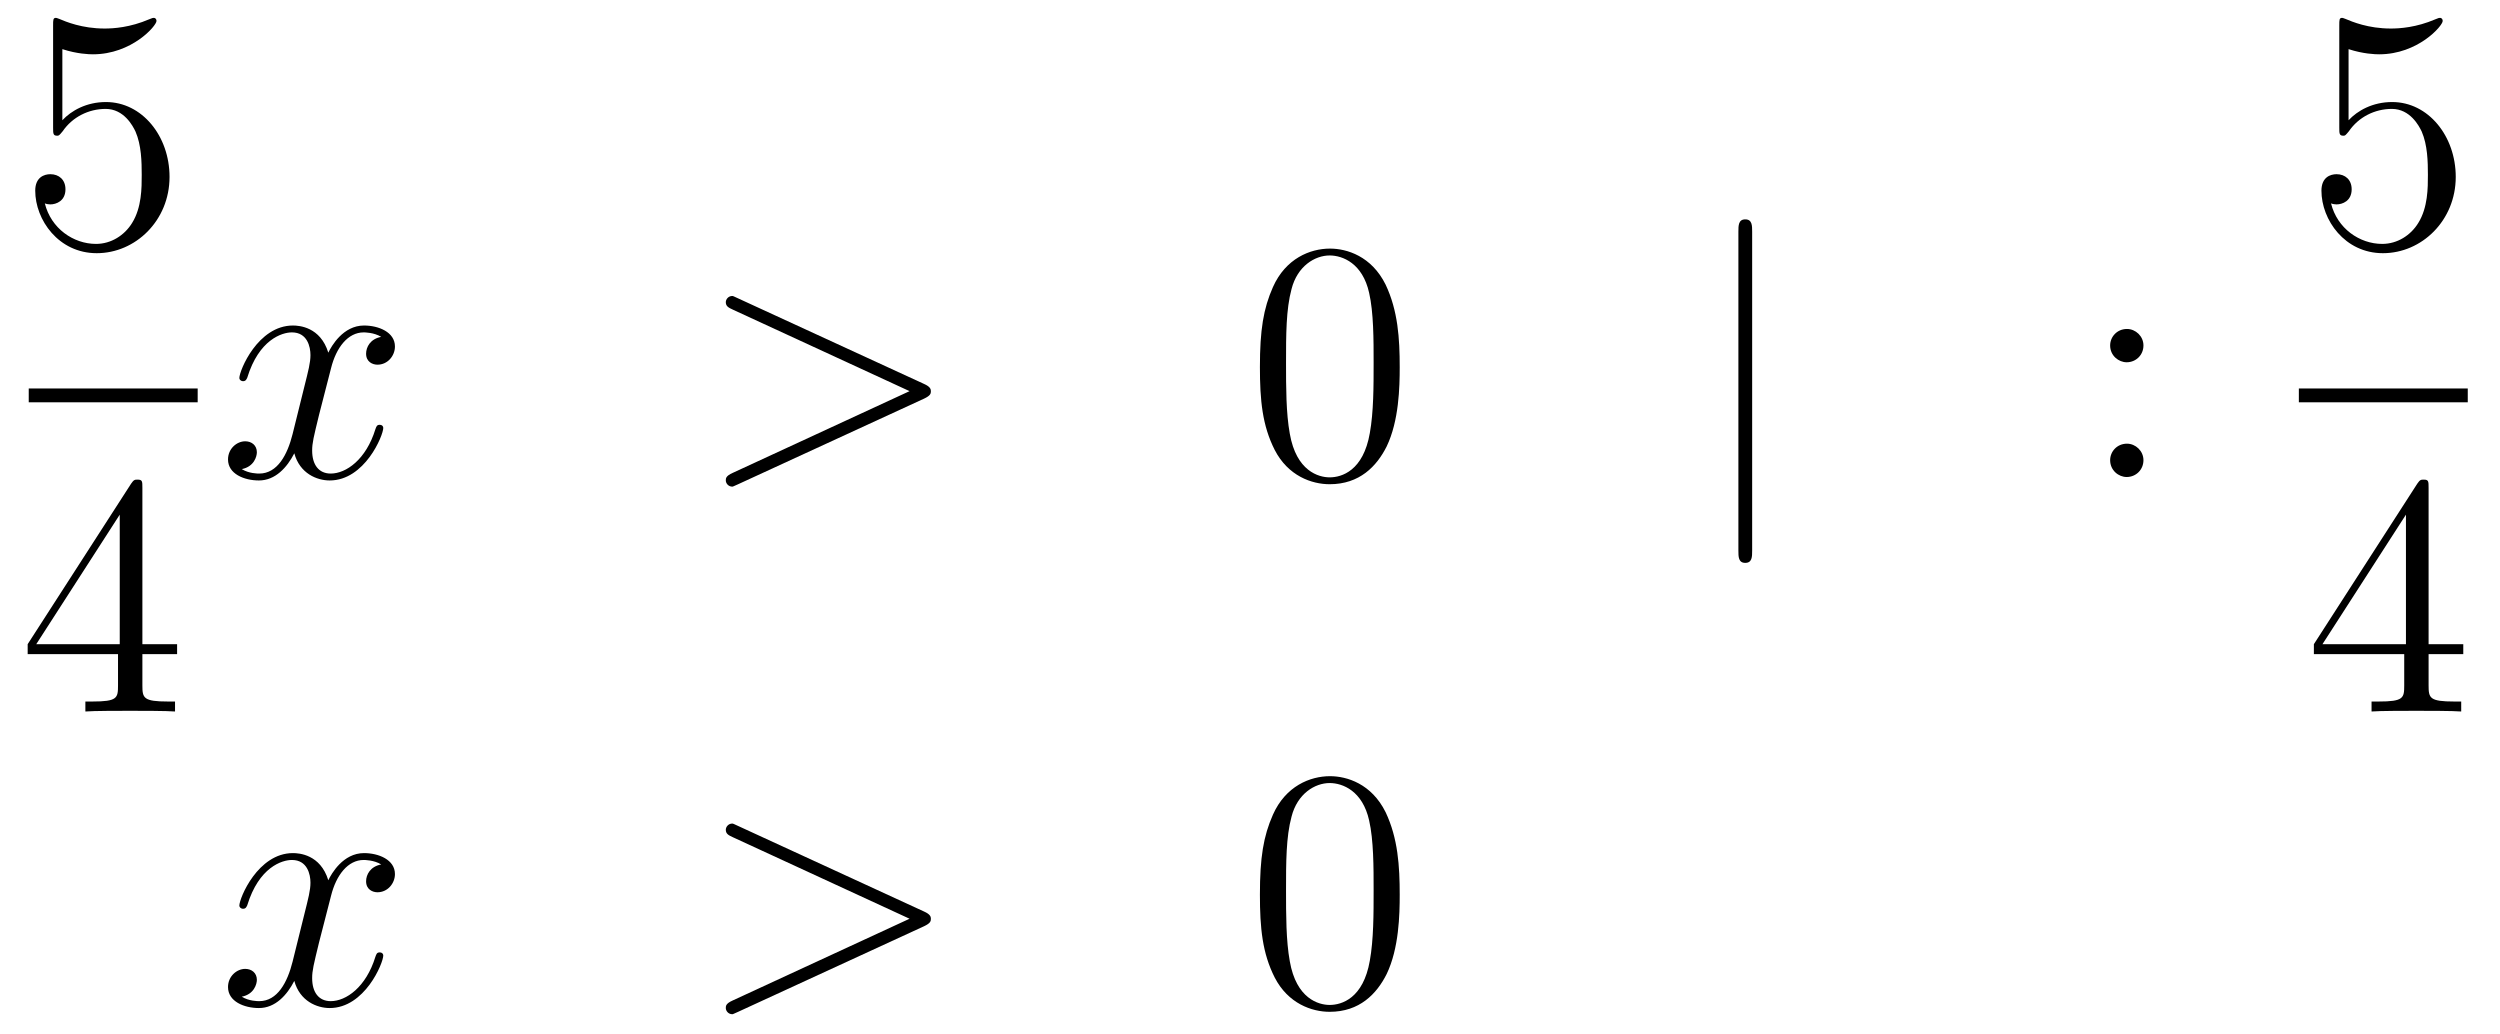 <?xml version='1.0'?>
<!-- This file was generated by dvisvgm 1.14.1 -->
<svg height='36pt' version='1.1' viewBox='0 -36 87 36' width='87pt' xmlns='http://www.w3.org/2000/svg' xmlns:xlink='http://www.w3.org/1999/xlink'>
<g id='page1'>
<g transform='matrix(1 0 0 1 -134 631)'>
<path d='M136.17 -665.29C136.684 -665.122 137.103 -665.11 137.234 -665.11C138.585 -665.11 139.446 -666.102 139.446 -666.27C139.446 -666.318 139.422 -666.378 139.35 -666.378C139.326 -666.378 139.302 -666.378 139.194 -666.33C138.525 -666.043 137.951 -666.007 137.641 -666.007C136.852 -666.007 136.29 -666.246 136.062 -666.342C135.979 -666.378 135.955 -666.378 135.943 -666.378C135.848 -666.378 135.848 -666.306 135.848 -666.114V-662.564C135.848 -662.349 135.848 -662.277 135.991 -662.277C136.051 -662.277 136.062 -662.289 136.182 -662.433C136.517 -662.923 137.079 -663.21 137.676 -663.21C138.31 -663.21 138.621 -662.624 138.716 -662.421C138.92 -661.954 138.932 -661.369 138.932 -660.914C138.932 -660.46 138.932 -659.779 138.597 -659.241C138.334 -658.811 137.868 -658.512 137.342 -658.512C136.553 -658.512 135.776 -659.05 135.56 -659.922C135.62 -659.898 135.692 -659.887 135.752 -659.887C135.955 -659.887 136.278 -660.006 136.278 -660.412C136.278 -660.747 136.051 -660.938 135.752 -660.938C135.537 -660.938 135.226 -660.831 135.226 -660.365C135.226 -659.348 136.039 -658.189 137.366 -658.189C138.716 -658.189 139.9 -659.325 139.9 -660.843C139.9 -662.265 138.943 -663.449 137.688 -663.449C137.007 -663.449 136.481 -663.15 136.17 -662.815V-665.29Z' fill-rule='evenodd'/>
<path d='M135 -653H140.879V-653.481H135'/>
<path d='M138.955 -650.022C138.955 -650.249 138.955 -650.309 138.788 -650.309C138.693 -650.309 138.657 -650.309 138.561 -650.166L134.963 -644.583V-644.236H138.107V-643.148C138.107 -642.706 138.083 -642.587 137.21 -642.587H136.971V-642.24C137.246 -642.264 138.19 -642.264 138.525 -642.264C138.86 -642.264 139.816 -642.264 140.091 -642.24V-642.587H139.852C138.991 -642.587 138.955 -642.706 138.955 -643.148V-644.236H140.163V-644.583H138.955V-650.022ZM138.167 -649.09V-644.583H135.262L138.167 -649.09Z' fill-rule='evenodd'/>
<path d='M147.266 -655.277C146.884 -655.206 146.74 -654.919 146.74 -654.692C146.74 -654.405 146.967 -654.309 147.135 -654.309C147.493 -654.309 147.744 -654.62 147.744 -654.942C147.744 -655.445 147.171 -655.672 146.668 -655.672C145.939 -655.672 145.533 -654.954 145.425 -654.727C145.15 -655.624 144.409 -655.672 144.194 -655.672C142.975 -655.672 142.329 -654.106 142.329 -653.843C142.329 -653.795 142.377 -653.735 142.461 -653.735C142.556 -653.735 142.58 -653.807 142.604 -653.855C143.011 -655.182 143.812 -655.433 144.158 -655.433C144.696 -655.433 144.804 -654.931 144.804 -654.644C144.804 -654.381 144.732 -654.106 144.588 -653.532L144.182 -651.894C144.003 -651.177 143.656 -650.52 143.022 -650.52C142.963 -650.52 142.664 -650.52 142.413 -650.675C142.843 -650.759 142.939 -651.117 142.939 -651.261C142.939 -651.5 142.76 -651.643 142.533 -651.643C142.246 -651.643 141.935 -651.392 141.935 -651.01C141.935 -650.508 142.497 -650.28 143.011 -650.28C143.584 -650.28 143.991 -650.735 144.242 -651.225C144.433 -650.52 145.031 -650.28 145.473 -650.28C146.693 -650.28 147.338 -651.847 147.338 -652.109C147.338 -652.169 147.29 -652.217 147.218 -652.217C147.111 -652.217 147.099 -652.157 147.063 -652.062C146.74 -651.01 146.047 -650.52 145.509 -650.52C145.091 -650.52 144.863 -650.83 144.863 -651.32C144.863 -651.583 144.911 -651.775 145.103 -652.564L145.521 -654.189C145.7 -654.907 146.107 -655.433 146.657 -655.433C146.681 -655.433 147.015 -655.433 147.266 -655.277Z' fill-rule='evenodd'/>
<path d='M166.155 -653.126C166.383 -653.233 166.395 -653.305 166.395 -653.388C166.395 -653.46 166.371 -653.544 166.155 -653.64L159.688 -656.616C159.533 -656.688 159.509 -656.7 159.485 -656.7C159.342 -656.7 159.258 -656.58 159.258 -656.485C159.258 -656.341 159.354 -656.293 159.509 -656.222L165.653 -653.388L159.497 -650.543C159.258 -650.436 159.258 -650.352 159.258 -650.28C159.258 -650.185 159.342 -650.065 159.485 -650.065C159.509 -650.065 159.521 -650.077 159.688 -650.149L166.155 -653.126Z' fill-rule='evenodd'/>
<path d='M182.71 -654.225C182.71 -655.218 182.65 -656.186 182.22 -657.094C181.73 -658.087 180.869 -658.349 180.284 -658.349C179.59 -658.349 178.741 -658.003 178.299 -657.011C177.965 -656.257 177.845 -655.516 177.845 -654.225C177.845 -653.066 177.929 -652.193 178.359 -651.344C178.825 -650.436 179.65 -650.149 180.272 -650.149C181.312 -650.149 181.909 -650.771 182.256 -651.464C182.686 -652.36 182.71 -653.532 182.71 -654.225ZM180.272 -650.388C179.889 -650.388 179.112 -650.603 178.885 -651.906C178.754 -652.623 178.754 -653.532 178.754 -654.369C178.754 -655.349 178.754 -656.233 178.945 -656.939C179.148 -657.74 179.758 -658.11 180.272 -658.11C180.726 -658.11 181.419 -657.835 181.646 -656.808C181.802 -656.126 181.802 -655.182 181.802 -654.369C181.802 -653.568 181.802 -652.659 181.67 -651.93C181.443 -650.615 180.69 -650.388 180.272 -650.388Z' fill-rule='evenodd'/>
<path d='M194.975 -658.935C194.975 -659.15 194.975 -659.366 194.735 -659.366C194.496 -659.366 194.496 -659.15 194.496 -658.935V-647.842C194.496 -647.627 194.496 -647.412 194.735 -647.412C194.975 -647.412 194.975 -647.627 194.975 -647.842V-658.935Z' fill-rule='evenodd'/>
<path d='M208.592 -654.978C208.592 -655.301 208.318 -655.552 208.019 -655.552C207.672 -655.552 207.433 -655.277 207.433 -654.978C207.433 -654.62 207.732 -654.393 208.007 -654.393C208.33 -654.393 208.592 -654.644 208.592 -654.978ZM208.592 -650.986C208.592 -651.308 208.318 -651.56 208.019 -651.56C207.672 -651.56 207.433 -651.285 207.433 -650.986C207.433 -650.627 207.732 -650.4 208.007 -650.4C208.33 -650.4 208.592 -650.651 208.592 -650.986Z' fill-rule='evenodd'/>
<path d='M215.73 -665.29C216.244 -665.122 216.662 -665.11 216.794 -665.11C218.146 -665.11 219.006 -666.102 219.006 -666.27C219.006 -666.318 218.982 -666.378 218.91 -666.378C218.886 -666.378 218.862 -666.378 218.754 -666.33C218.086 -666.043 217.511 -666.007 217.201 -666.007C216.412 -666.007 215.85 -666.246 215.622 -666.342C215.539 -666.378 215.515 -666.378 215.503 -666.378C215.407 -666.378 215.407 -666.306 215.407 -666.114V-662.564C215.407 -662.349 215.407 -662.277 215.551 -662.277C215.611 -662.277 215.622 -662.289 215.742 -662.433C216.077 -662.923 216.638 -663.21 217.236 -663.21C217.87 -663.21 218.18 -662.624 218.276 -662.421C218.479 -661.954 218.491 -661.369 218.491 -660.914C218.491 -660.46 218.491 -659.779 218.156 -659.241C217.894 -658.811 217.428 -658.512 216.901 -658.512C216.113 -658.512 215.335 -659.05 215.12 -659.922C215.18 -659.898 215.252 -659.887 215.312 -659.887C215.515 -659.887 215.838 -660.006 215.838 -660.412C215.838 -660.747 215.611 -660.938 215.312 -660.938C215.096 -660.938 214.786 -660.831 214.786 -660.365C214.786 -659.348 215.599 -658.189 216.925 -658.189C218.276 -658.189 219.46 -659.325 219.46 -660.843C219.46 -662.265 218.503 -663.449 217.248 -663.449C216.566 -663.449 216.041 -663.15 215.73 -662.815V-665.29Z' fill-rule='evenodd'/>
<path d='M214 -653H219.878V-653.481H214'/>
<path d='M218.515 -650.022C218.515 -650.249 218.515 -650.309 218.348 -650.309C218.252 -650.309 218.216 -650.309 218.12 -650.166L214.523 -644.583V-644.236H217.667V-643.148C217.667 -642.706 217.643 -642.587 216.77 -642.587H216.53V-642.24C216.806 -642.264 217.751 -642.264 218.086 -642.264C218.419 -642.264 219.377 -642.264 219.65 -642.24V-642.587H219.412C218.551 -642.587 218.515 -642.706 218.515 -643.148V-644.236H219.722V-644.583H218.515V-650.022ZM217.727 -649.09V-644.583H214.822L217.727 -649.09Z' fill-rule='evenodd'/>
<path d='M147.266 -636.917C146.884 -636.846 146.74 -636.559 146.74 -636.332C146.74 -636.045 146.967 -635.949 147.135 -635.949C147.493 -635.949 147.744 -636.26 147.744 -636.582C147.744 -637.085 147.171 -637.312 146.668 -637.312C145.939 -637.312 145.533 -636.594 145.425 -636.367C145.15 -637.264 144.409 -637.312 144.194 -637.312C142.975 -637.312 142.329 -635.746 142.329 -635.483C142.329 -635.435 142.377 -635.375 142.461 -635.375C142.556 -635.375 142.58 -635.447 142.604 -635.495C143.011 -636.822 143.812 -637.073 144.158 -637.073C144.696 -637.073 144.804 -636.571 144.804 -636.284C144.804 -636.021 144.732 -635.746 144.588 -635.172L144.182 -633.534C144.003 -632.817 143.656 -632.16 143.022 -632.16C142.963 -632.16 142.664 -632.16 142.413 -632.315C142.843 -632.399 142.939 -632.757 142.939 -632.901C142.939 -633.14 142.76 -633.283 142.533 -633.283C142.246 -633.283 141.935 -633.032 141.935 -632.65C141.935 -632.148 142.497 -631.92 143.011 -631.92C143.584 -631.92 143.991 -632.375 144.242 -632.865C144.433 -632.16 145.031 -631.92 145.473 -631.92C146.693 -631.92 147.338 -633.487 147.338 -633.749C147.338 -633.809 147.29 -633.857 147.218 -633.857C147.111 -633.857 147.099 -633.797 147.063 -633.702C146.74 -632.65 146.047 -632.16 145.509 -632.16C145.091 -632.16 144.863 -632.47 144.863 -632.96C144.863 -633.223 144.911 -633.415 145.103 -634.204L145.521 -635.829C145.7 -636.547 146.107 -637.073 146.657 -637.073C146.681 -637.073 147.015 -637.073 147.266 -636.917Z' fill-rule='evenodd'/>
<path d='M166.155 -634.766C166.383 -634.873 166.395 -634.945 166.395 -635.028C166.395 -635.1 166.371 -635.184 166.155 -635.28L159.688 -638.256C159.533 -638.328 159.509 -638.34 159.485 -638.34C159.342 -638.34 159.258 -638.22 159.258 -638.125C159.258 -637.981 159.354 -637.933 159.509 -637.862L165.653 -635.028L159.497 -632.183C159.258 -632.076 159.258 -631.992 159.258 -631.92C159.258 -631.825 159.342 -631.705 159.485 -631.705C159.509 -631.705 159.521 -631.717 159.688 -631.789L166.155 -634.766Z' fill-rule='evenodd'/>
<path d='M182.71 -635.865C182.71 -636.858 182.65 -637.826 182.22 -638.734C181.73 -639.727 180.869 -639.989 180.284 -639.989C179.59 -639.989 178.741 -639.643 178.299 -638.651C177.965 -637.897 177.845 -637.156 177.845 -635.865C177.845 -634.706 177.929 -633.833 178.359 -632.984C178.825 -632.076 179.65 -631.789 180.272 -631.789C181.312 -631.789 181.909 -632.411 182.256 -633.104C182.686 -634 182.71 -635.172 182.71 -635.865ZM180.272 -632.028C179.889 -632.028 179.112 -632.243 178.885 -633.546C178.754 -634.263 178.754 -635.172 178.754 -636.009C178.754 -636.989 178.754 -637.873 178.945 -638.579C179.148 -639.38 179.758 -639.75 180.272 -639.75C180.726 -639.75 181.419 -639.475 181.646 -638.448C181.802 -637.766 181.802 -636.822 181.802 -636.009C181.802 -635.208 181.802 -634.299 181.67 -633.57C181.443 -632.255 180.69 -632.028 180.272 -632.028Z' fill-rule='evenodd'/>
</g>
</g>
</svg>
